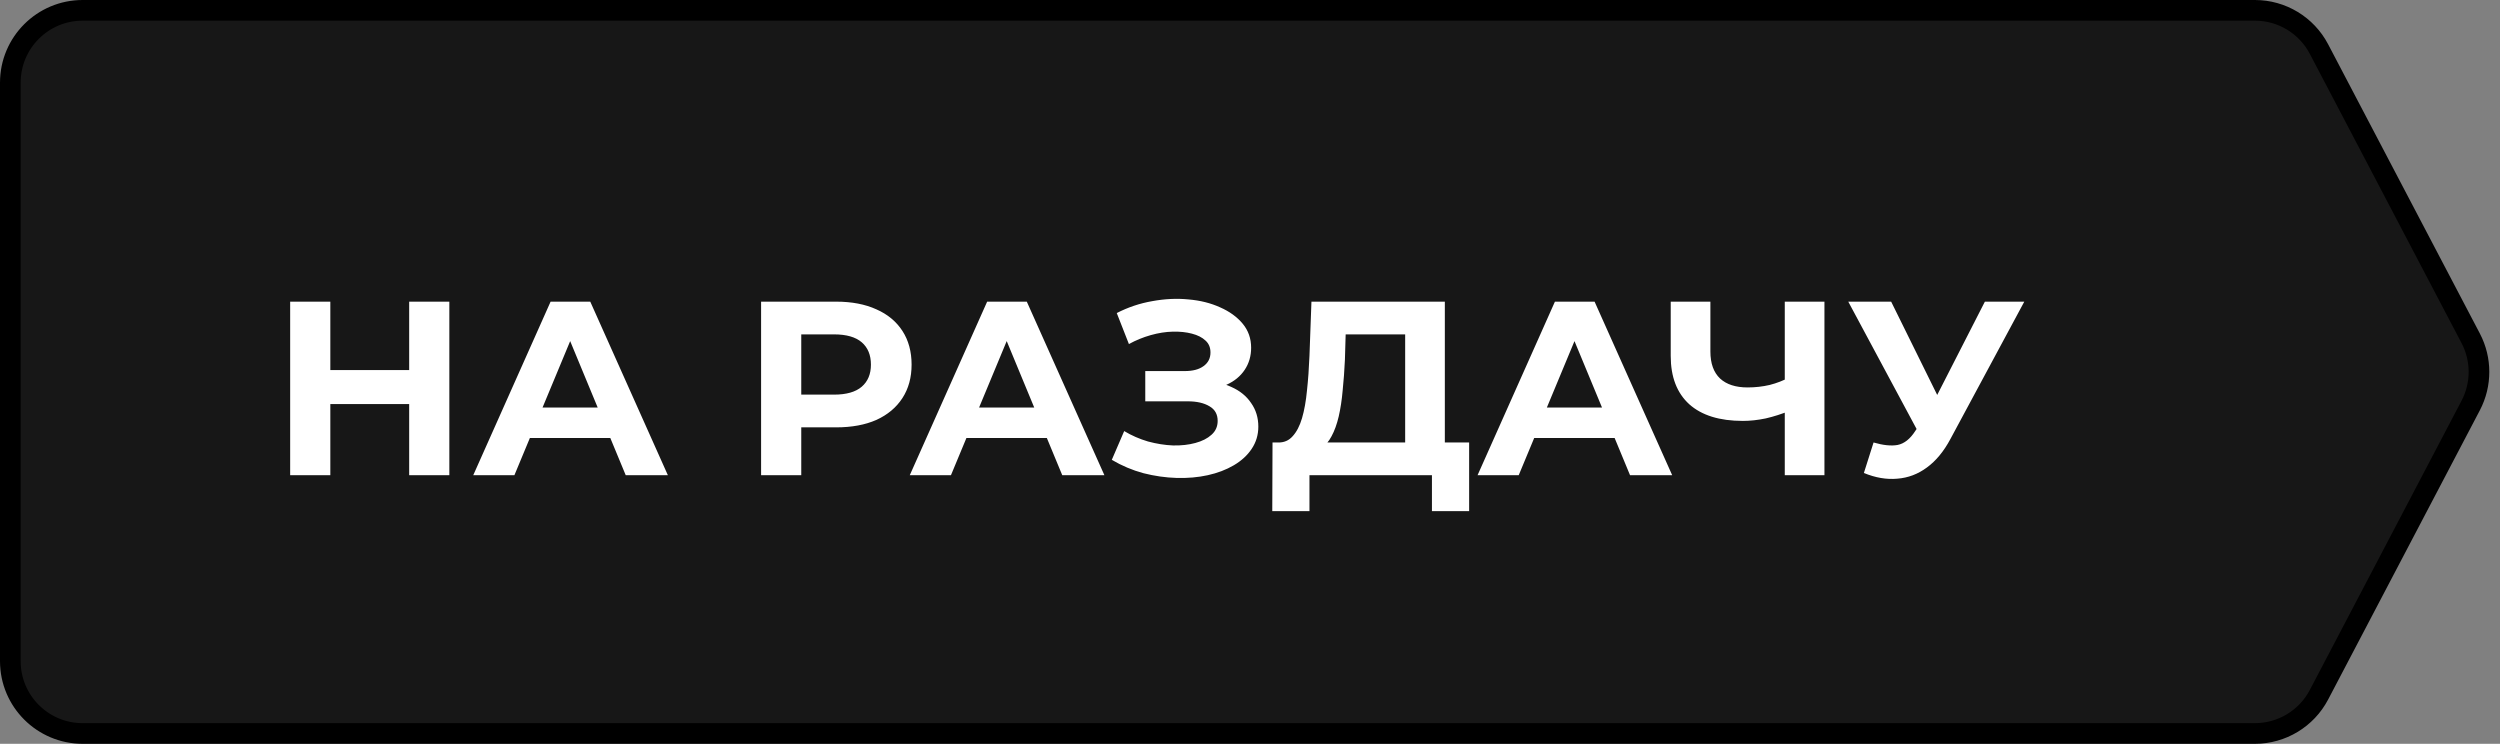 <?xml version="1.0" encoding="UTF-8"?> <svg xmlns="http://www.w3.org/2000/svg" width="121" height="36" viewBox="0 0 121 36" fill="none"><rect x="0" y="0" width="121" height="36" fill="#808080" stroke="none"/><path d="M4 0.5H109.139C110.44 0.5 111.634 1.222 112.238 2.374L119.582 16.374C120.116 17.392 120.116 18.608 119.582 19.626L112.238 33.626C111.634 34.778 110.44 35.5 109.139 35.5H4C2.067 35.5 0.5 33.933 0.5 32V4C0.5 2.067 2.067 0.5 4 0.5Z" fill="#171717" stroke="black"></path><path d="M19.804 14.6H21.748V23H19.804V14.6ZM15.988 23H14.044V14.6H15.988V23ZM19.948 19.556H15.844V17.912H19.948V19.556ZM22.905 23L26.649 14.6H28.569L32.325 23H30.285L27.213 15.584H27.981L24.897 23H22.905ZM24.777 21.2L25.293 19.724H29.613L30.141 21.2H24.777ZM36.837 23V14.6H40.473C41.225 14.6 41.873 14.724 42.417 14.972C42.961 15.212 43.381 15.56 43.677 16.016C43.973 16.472 44.121 17.016 44.121 17.648C44.121 18.272 43.973 18.812 43.677 19.268C43.381 19.724 42.961 20.076 42.417 20.324C41.873 20.564 41.225 20.684 40.473 20.684H37.917L38.781 19.808V23H36.837ZM38.781 20.024L37.917 19.1H40.365C40.965 19.1 41.413 18.972 41.709 18.716C42.005 18.46 42.153 18.104 42.153 17.648C42.153 17.184 42.005 16.824 41.709 16.568C41.413 16.312 40.965 16.184 40.365 16.184H37.917L38.781 15.26V20.024ZM44.033 23L47.778 14.6H49.697L53.453 23H51.413L48.342 15.584H49.109L46.026 23H44.033ZM45.906 21.2L46.422 19.724H50.742L51.27 21.2H45.906ZM53.811 22.256L54.411 20.864C54.771 21.08 55.155 21.248 55.563 21.368C55.979 21.48 56.383 21.544 56.775 21.56C57.175 21.568 57.535 21.528 57.855 21.44C58.183 21.352 58.443 21.22 58.635 21.044C58.835 20.868 58.935 20.644 58.935 20.372C58.935 20.052 58.803 19.816 58.539 19.664C58.275 19.504 57.923 19.424 57.483 19.424H55.431V17.96H57.339C57.731 17.96 58.035 17.88 58.251 17.72C58.475 17.56 58.587 17.34 58.587 17.06C58.587 16.82 58.507 16.628 58.347 16.484C58.187 16.332 57.967 16.22 57.687 16.148C57.415 16.076 57.107 16.044 56.763 16.052C56.419 16.06 56.063 16.116 55.695 16.22C55.327 16.324 54.975 16.468 54.639 16.652L54.051 15.152C54.595 14.872 55.167 14.68 55.767 14.576C56.375 14.464 56.959 14.436 57.519 14.492C58.087 14.54 58.599 14.668 59.055 14.876C59.511 15.076 59.875 15.34 60.147 15.668C60.419 15.996 60.555 16.384 60.555 16.832C60.555 17.232 60.451 17.588 60.243 17.9C60.035 18.212 59.743 18.452 59.367 18.62C58.999 18.788 58.575 18.872 58.095 18.872L58.143 18.44C58.703 18.44 59.187 18.536 59.595 18.728C60.011 18.912 60.331 19.172 60.555 19.508C60.787 19.836 60.903 20.216 60.903 20.648C60.903 21.048 60.795 21.408 60.579 21.728C60.371 22.04 60.083 22.304 59.715 22.52C59.347 22.736 58.927 22.896 58.455 23C57.983 23.104 57.479 23.148 56.943 23.132C56.415 23.116 55.883 23.04 55.347 22.904C54.811 22.76 54.299 22.544 53.811 22.256ZM68.01 22.136V16.184H65.13L65.094 17.408C65.07 17.928 65.034 18.42 64.986 18.884C64.946 19.348 64.882 19.772 64.794 20.156C64.706 20.532 64.59 20.852 64.446 21.116C64.31 21.38 64.138 21.568 63.93 21.68L61.854 21.416C62.142 21.424 62.378 21.324 62.562 21.116C62.754 20.908 62.906 20.616 63.018 20.24C63.13 19.856 63.21 19.408 63.258 18.896C63.314 18.384 63.354 17.828 63.378 17.228L63.474 14.6H69.93V22.136H68.01ZM61.578 24.74L61.59 21.416H71.106V24.74H69.306V23H63.378V24.74H61.578ZM71.514 23L75.258 14.6H77.178L80.934 23H78.894L75.822 15.584H76.59L73.506 23H71.514ZM73.386 21.2L73.902 19.724H78.222L78.75 21.2H73.386ZM86.659 19.868C86.243 20.036 85.843 20.164 85.459 20.252C85.075 20.332 84.707 20.372 84.355 20.372C83.227 20.372 82.363 20.104 81.763 19.568C81.163 19.024 80.863 18.244 80.863 17.228V14.6H82.783V17.012C82.783 17.588 82.939 18.024 83.251 18.32C83.563 18.608 84.007 18.752 84.583 18.752C84.951 18.752 85.307 18.712 85.651 18.632C85.995 18.544 86.315 18.42 86.611 18.26L86.659 19.868ZM86.383 23V14.6H88.303V23H86.383ZM90.68 21.416C91.144 21.552 91.532 21.592 91.844 21.536C92.164 21.472 92.448 21.248 92.696 20.864L93.104 20.252L93.284 20.048L96.068 14.6H97.976L94.4 21.248C94.08 21.848 93.7 22.308 93.26 22.628C92.828 22.948 92.352 23.128 91.832 23.168C91.312 23.216 90.772 23.124 90.212 22.892L90.68 21.416ZM93.248 21.668L89.456 14.6H91.532L94.316 20.24L93.248 21.668Z" fill="white"></path></svg> 